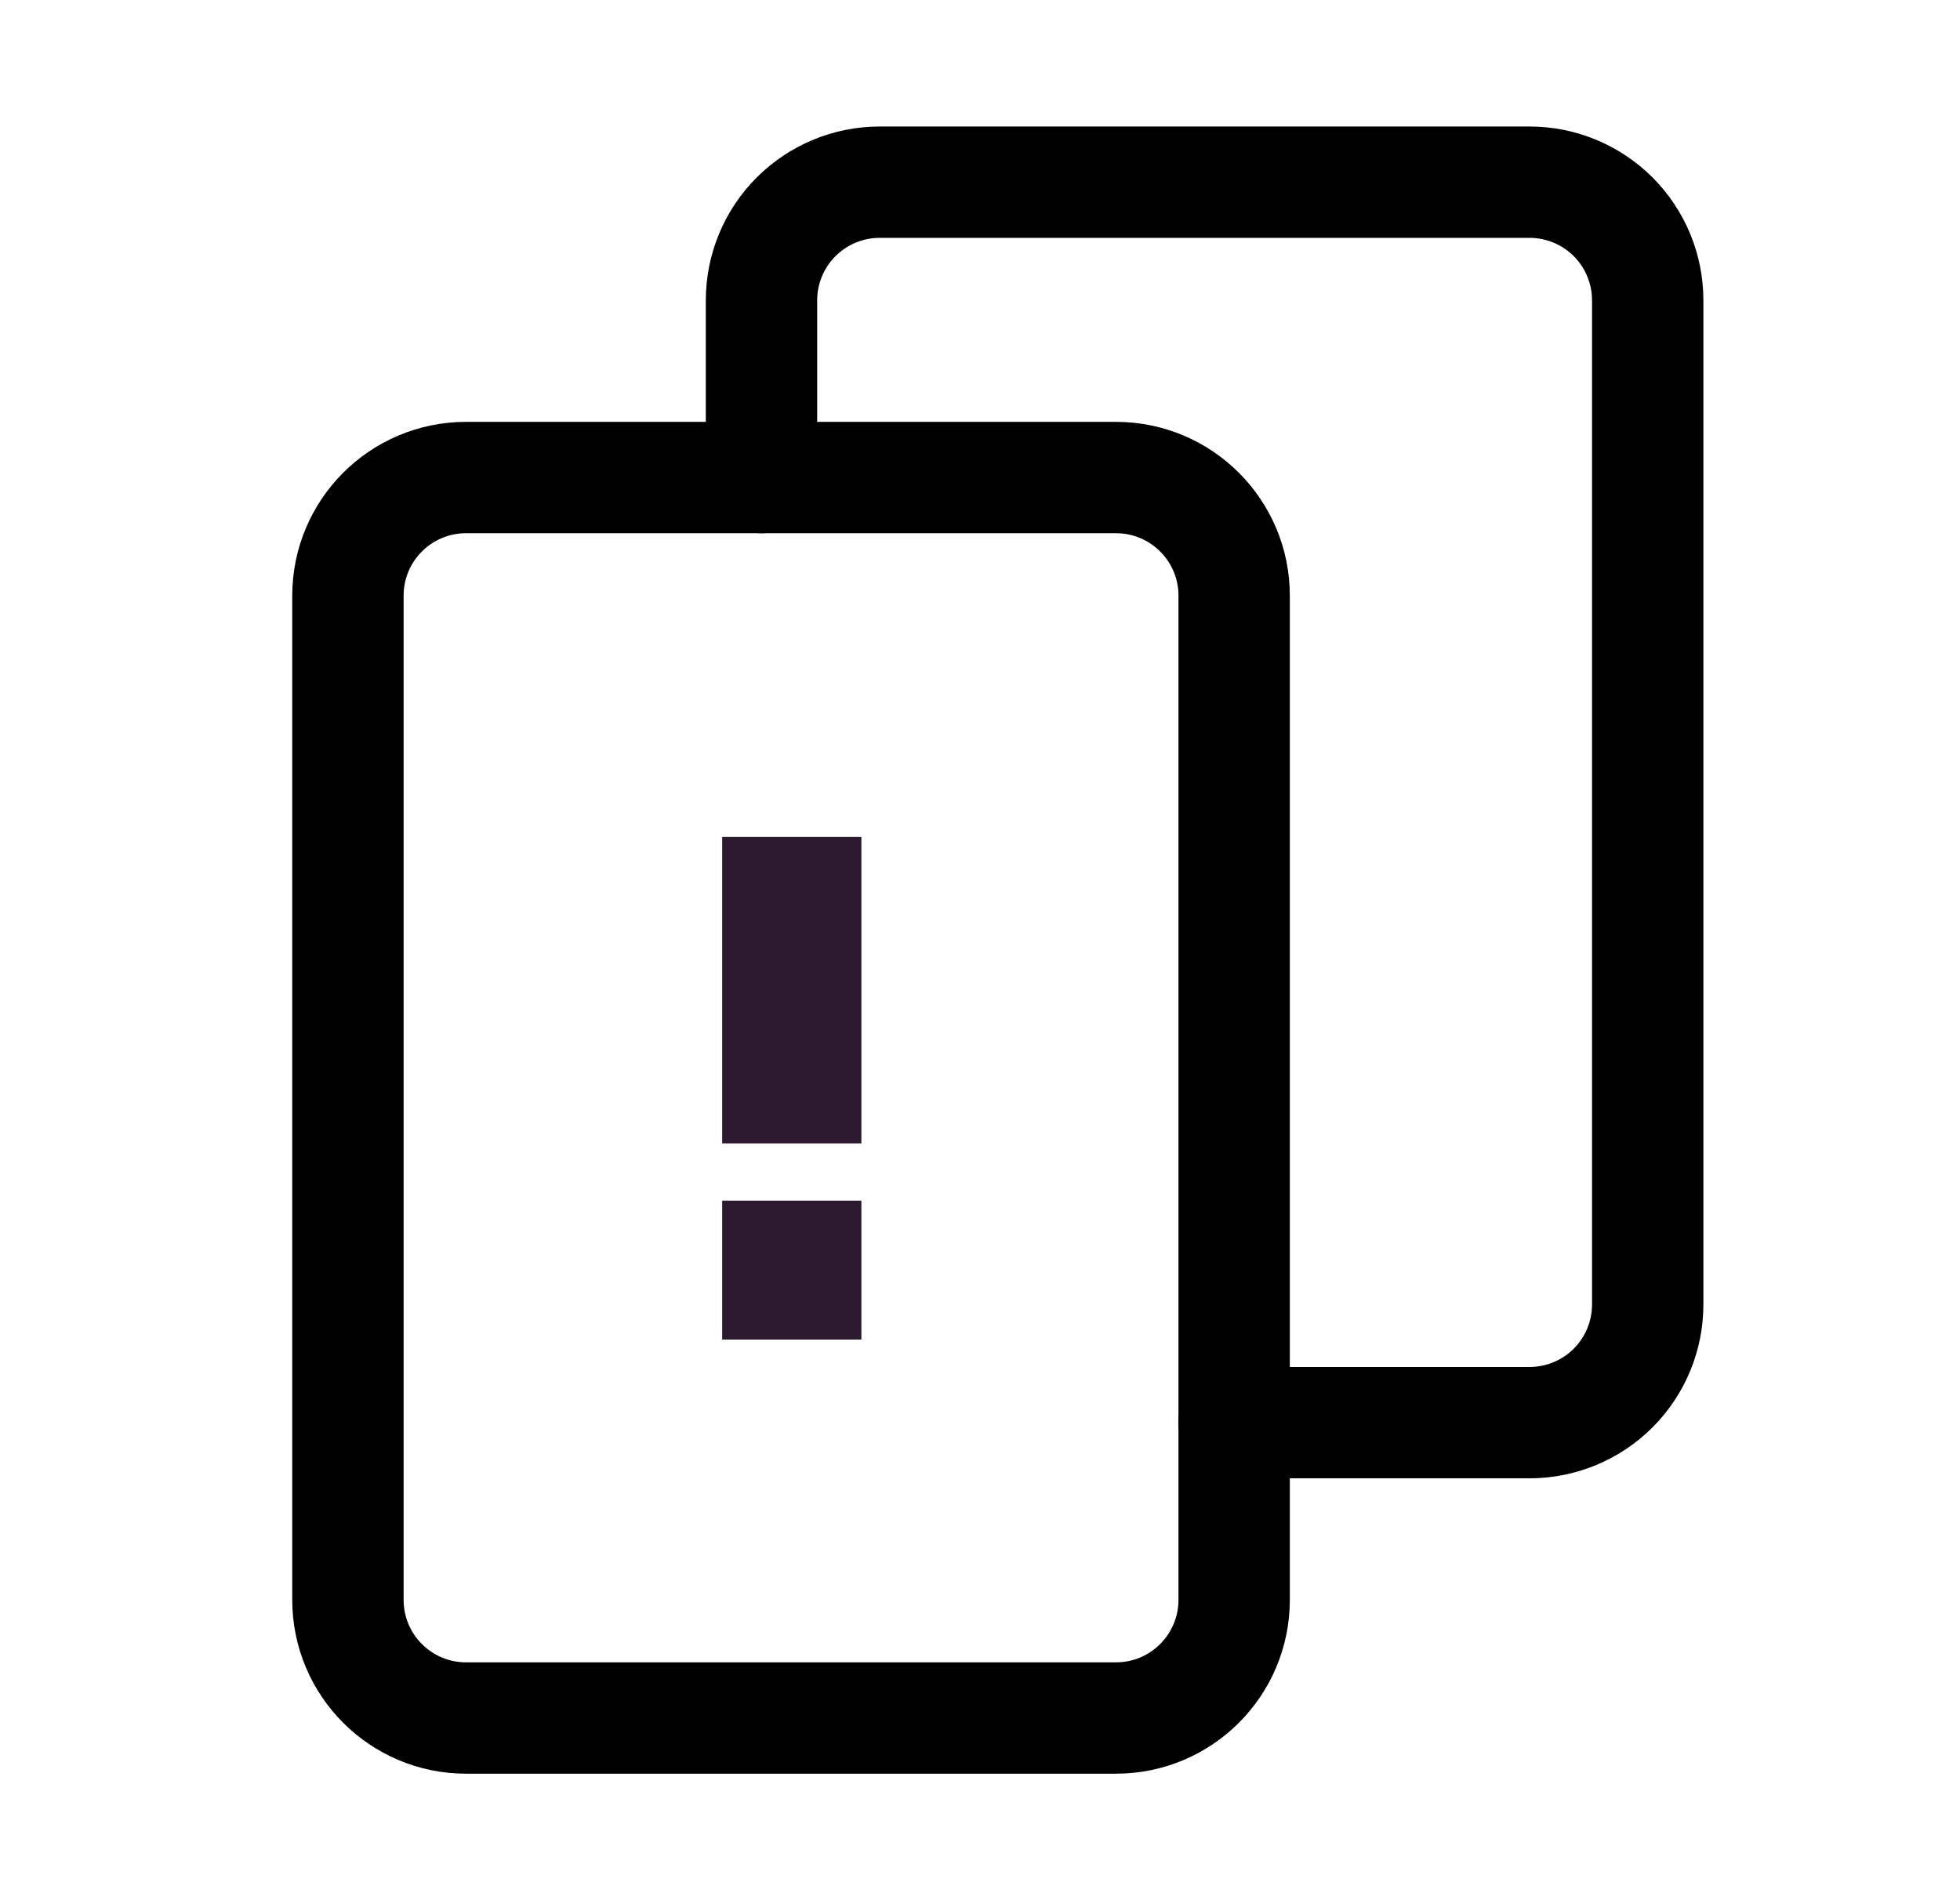 <svg width="33" height="32" viewBox="0 0 33 32" fill="none" xmlns="http://www.w3.org/2000/svg">
<path d="M7.847 8.042H18.79C19.888 8.042 20.779 8.933 20.779 10.031V26.942C20.779 28.041 19.888 28.932 18.79 28.932H7.847C6.748 28.932 5.858 28.041 5.858 26.942V10.031C5.858 8.933 6.748 8.042 7.847 8.042Z" stroke="black" stroke-width="1.875" stroke-linecap="round" stroke-linejoin="round"/>
<path d="M13.331 14.095V19.255" stroke="#2B1A2E" stroke-width="2.344"/>
<path d="M13.331 20.219V22.559" stroke="#2B1A2E" stroke-width="2.344"/>
<path d="M20.779 23.958H25.753C26.28 23.958 26.787 23.748 27.16 23.375C27.533 23.002 27.742 22.496 27.742 21.968V5.058C27.742 4.53 27.533 4.024 27.16 3.651C26.787 3.278 26.28 3.068 25.753 3.068H14.811C14.283 3.068 13.777 3.278 13.404 3.651C13.031 4.024 12.821 4.53 12.821 5.058V8.042" stroke="black" stroke-width="1.875" stroke-linecap="round" stroke-linejoin="round"/>
</svg>

